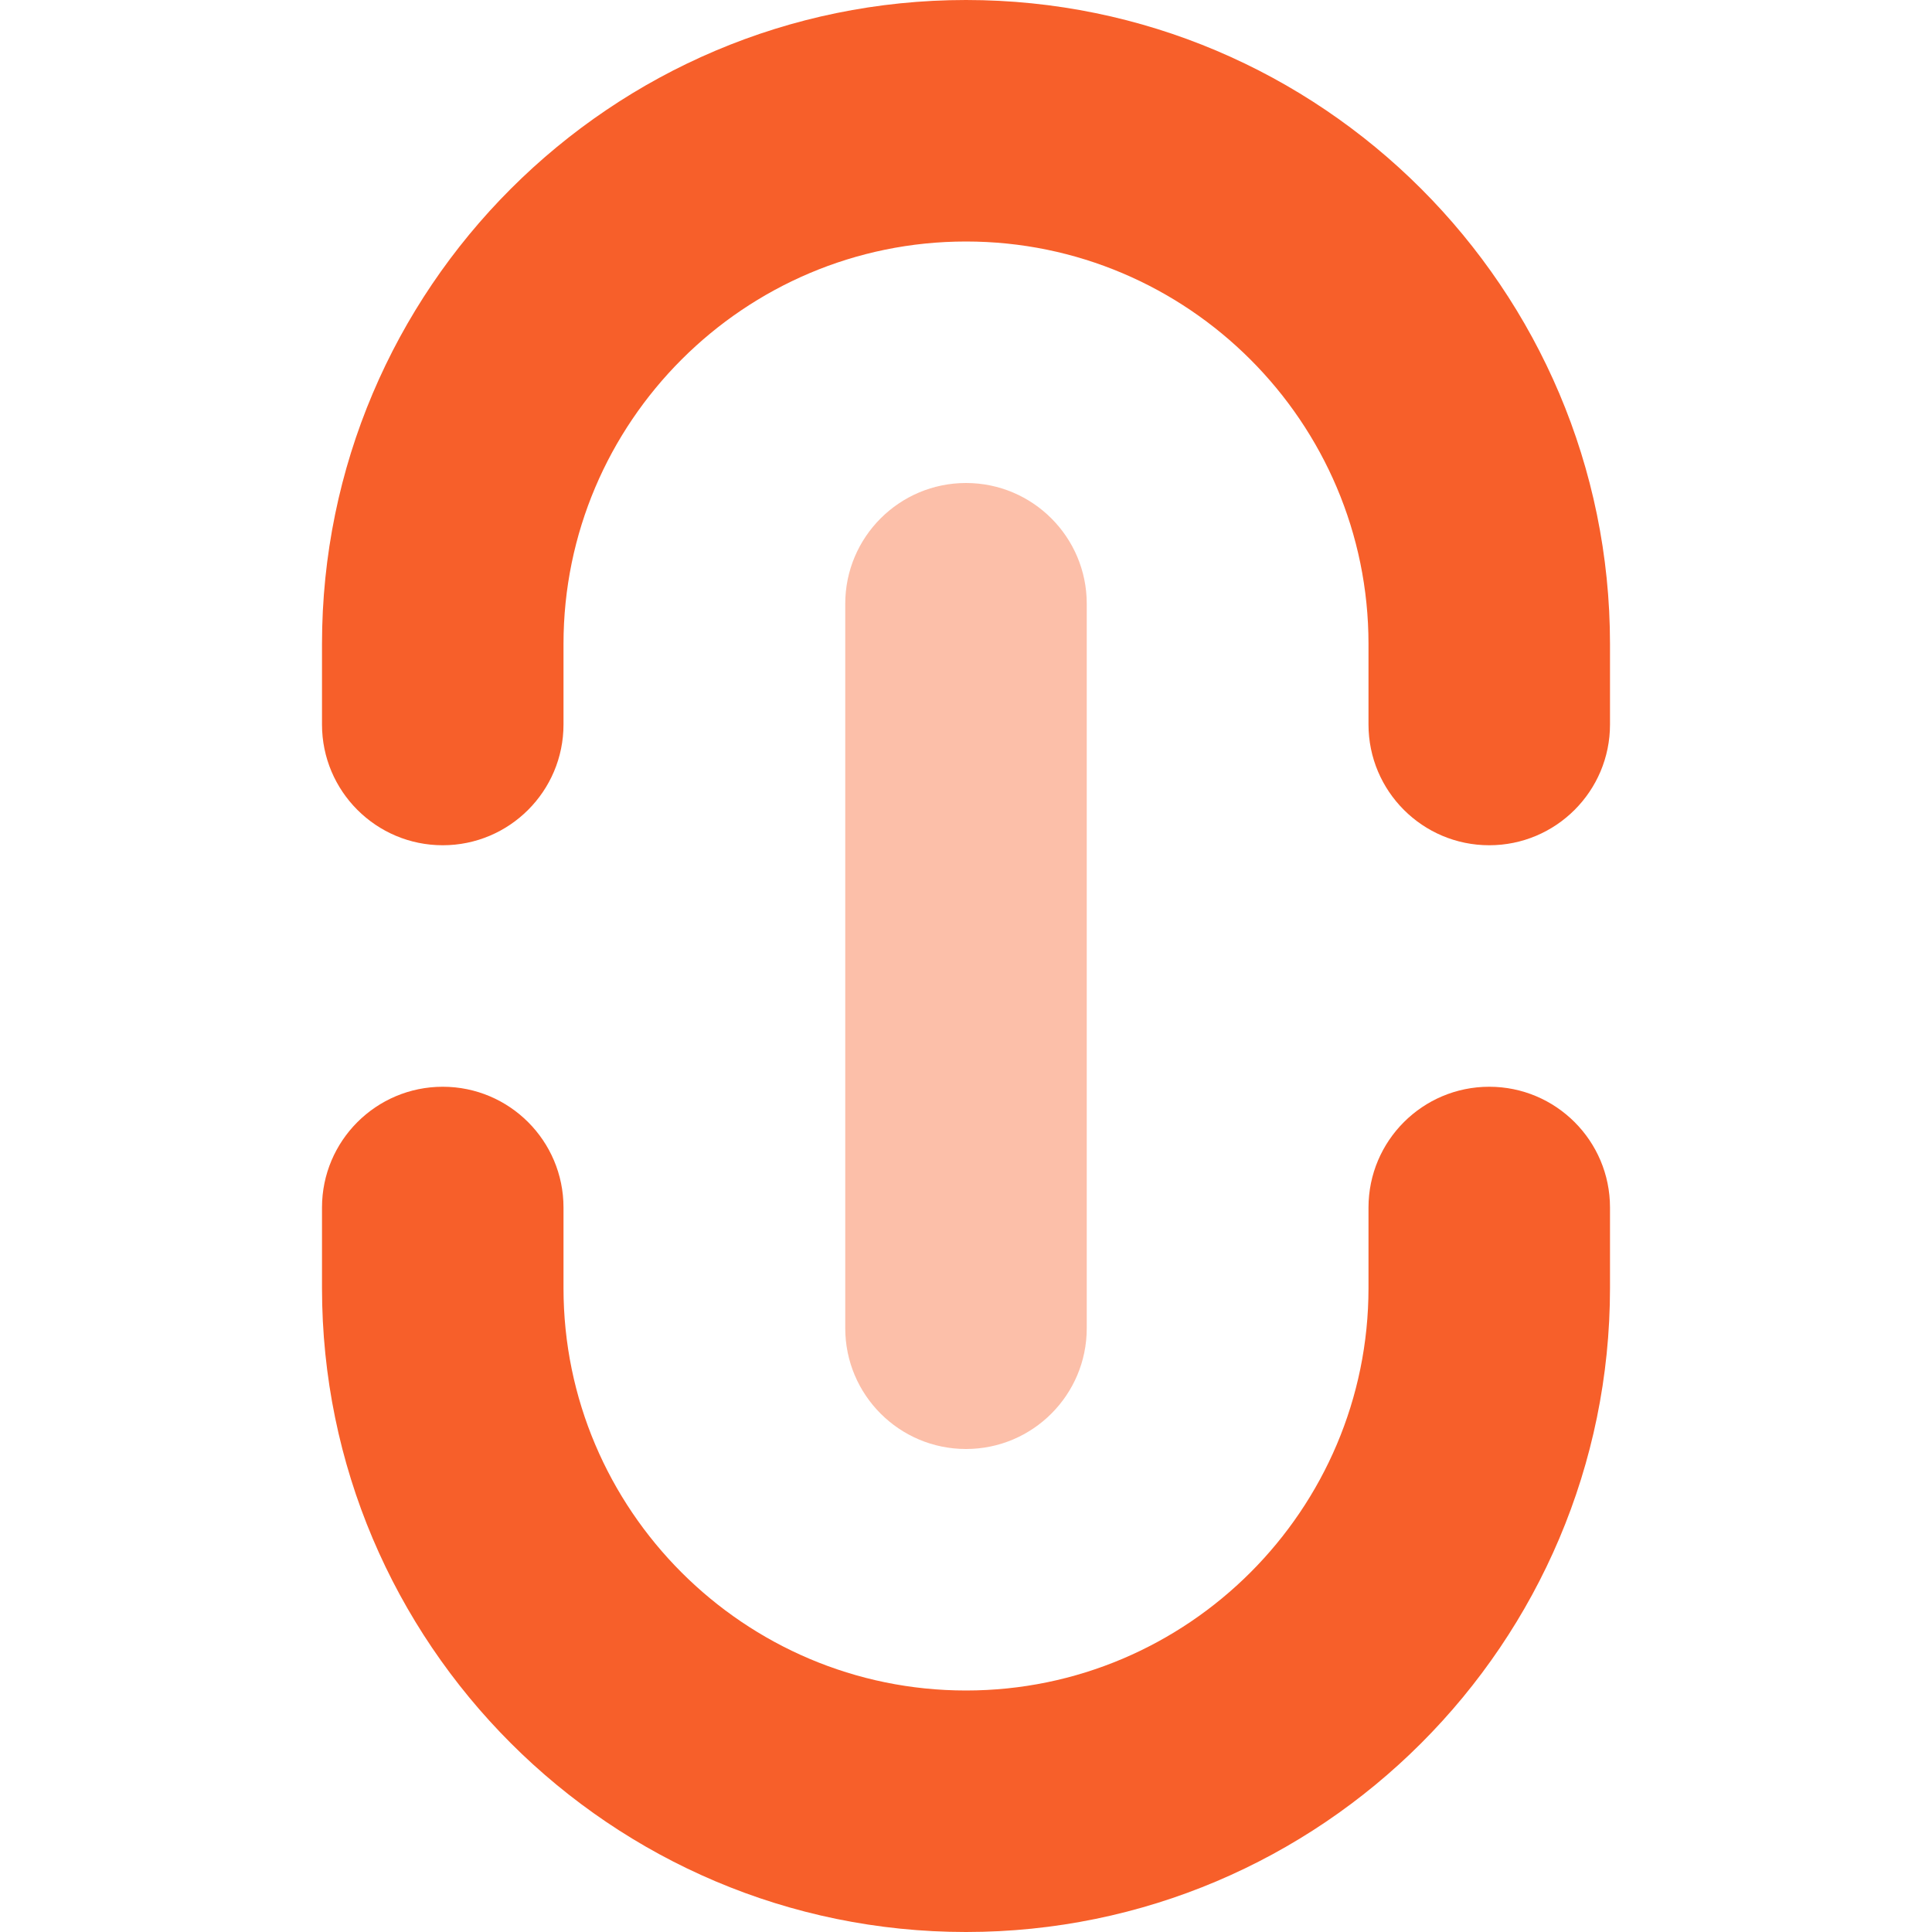 <svg width="12" height="12" viewBox="0 0 12 12" fill="none" xmlns="http://www.w3.org/2000/svg">
<path d="M6 12C3.794 12 2 10.206 2 8V7.5C2 7.086 2.336 6.75 2.75 6.75C3.164 6.75 3.5 7.086 3.5 7.5V8C3.5 9.378 4.622 10.5 6 10.5C7.378 10.5 8.5 9.378 8.5 8V7.5C8.5 7.086 8.836 6.75 9.25 6.75C9.664 6.75 10 7.086 10 7.5V8C10 10.206 8.206 12 6 12Z" fill="#F75F2A"/>
<path d="M9.25 5.25C8.836 5.25 8.5 4.914 8.5 4.5V4C8.5 2.622 7.378 1.5 6 1.5C4.622 1.5 3.5 2.622 3.5 4V4.5C3.5 4.914 3.164 5.25 2.75 5.25C2.336 5.25 2 4.914 2 4.5V4C2 1.794 3.794 0 6 0C8.206 0 10 1.794 10 4V4.5C10 4.914 9.664 5.25 9.25 5.25Z" fill="#F75F2A"/>
<path d="M6 9C5.586 9 5.25 8.664 5.25 8.25V3.75C5.25 3.336 5.586 3 6 3C6.414 3 6.75 3.336 6.75 3.75V8.25C6.75 8.664 6.414 9 6 9Z" fill="#F75F2A" fill-opacity="0.4"/>
</svg>
